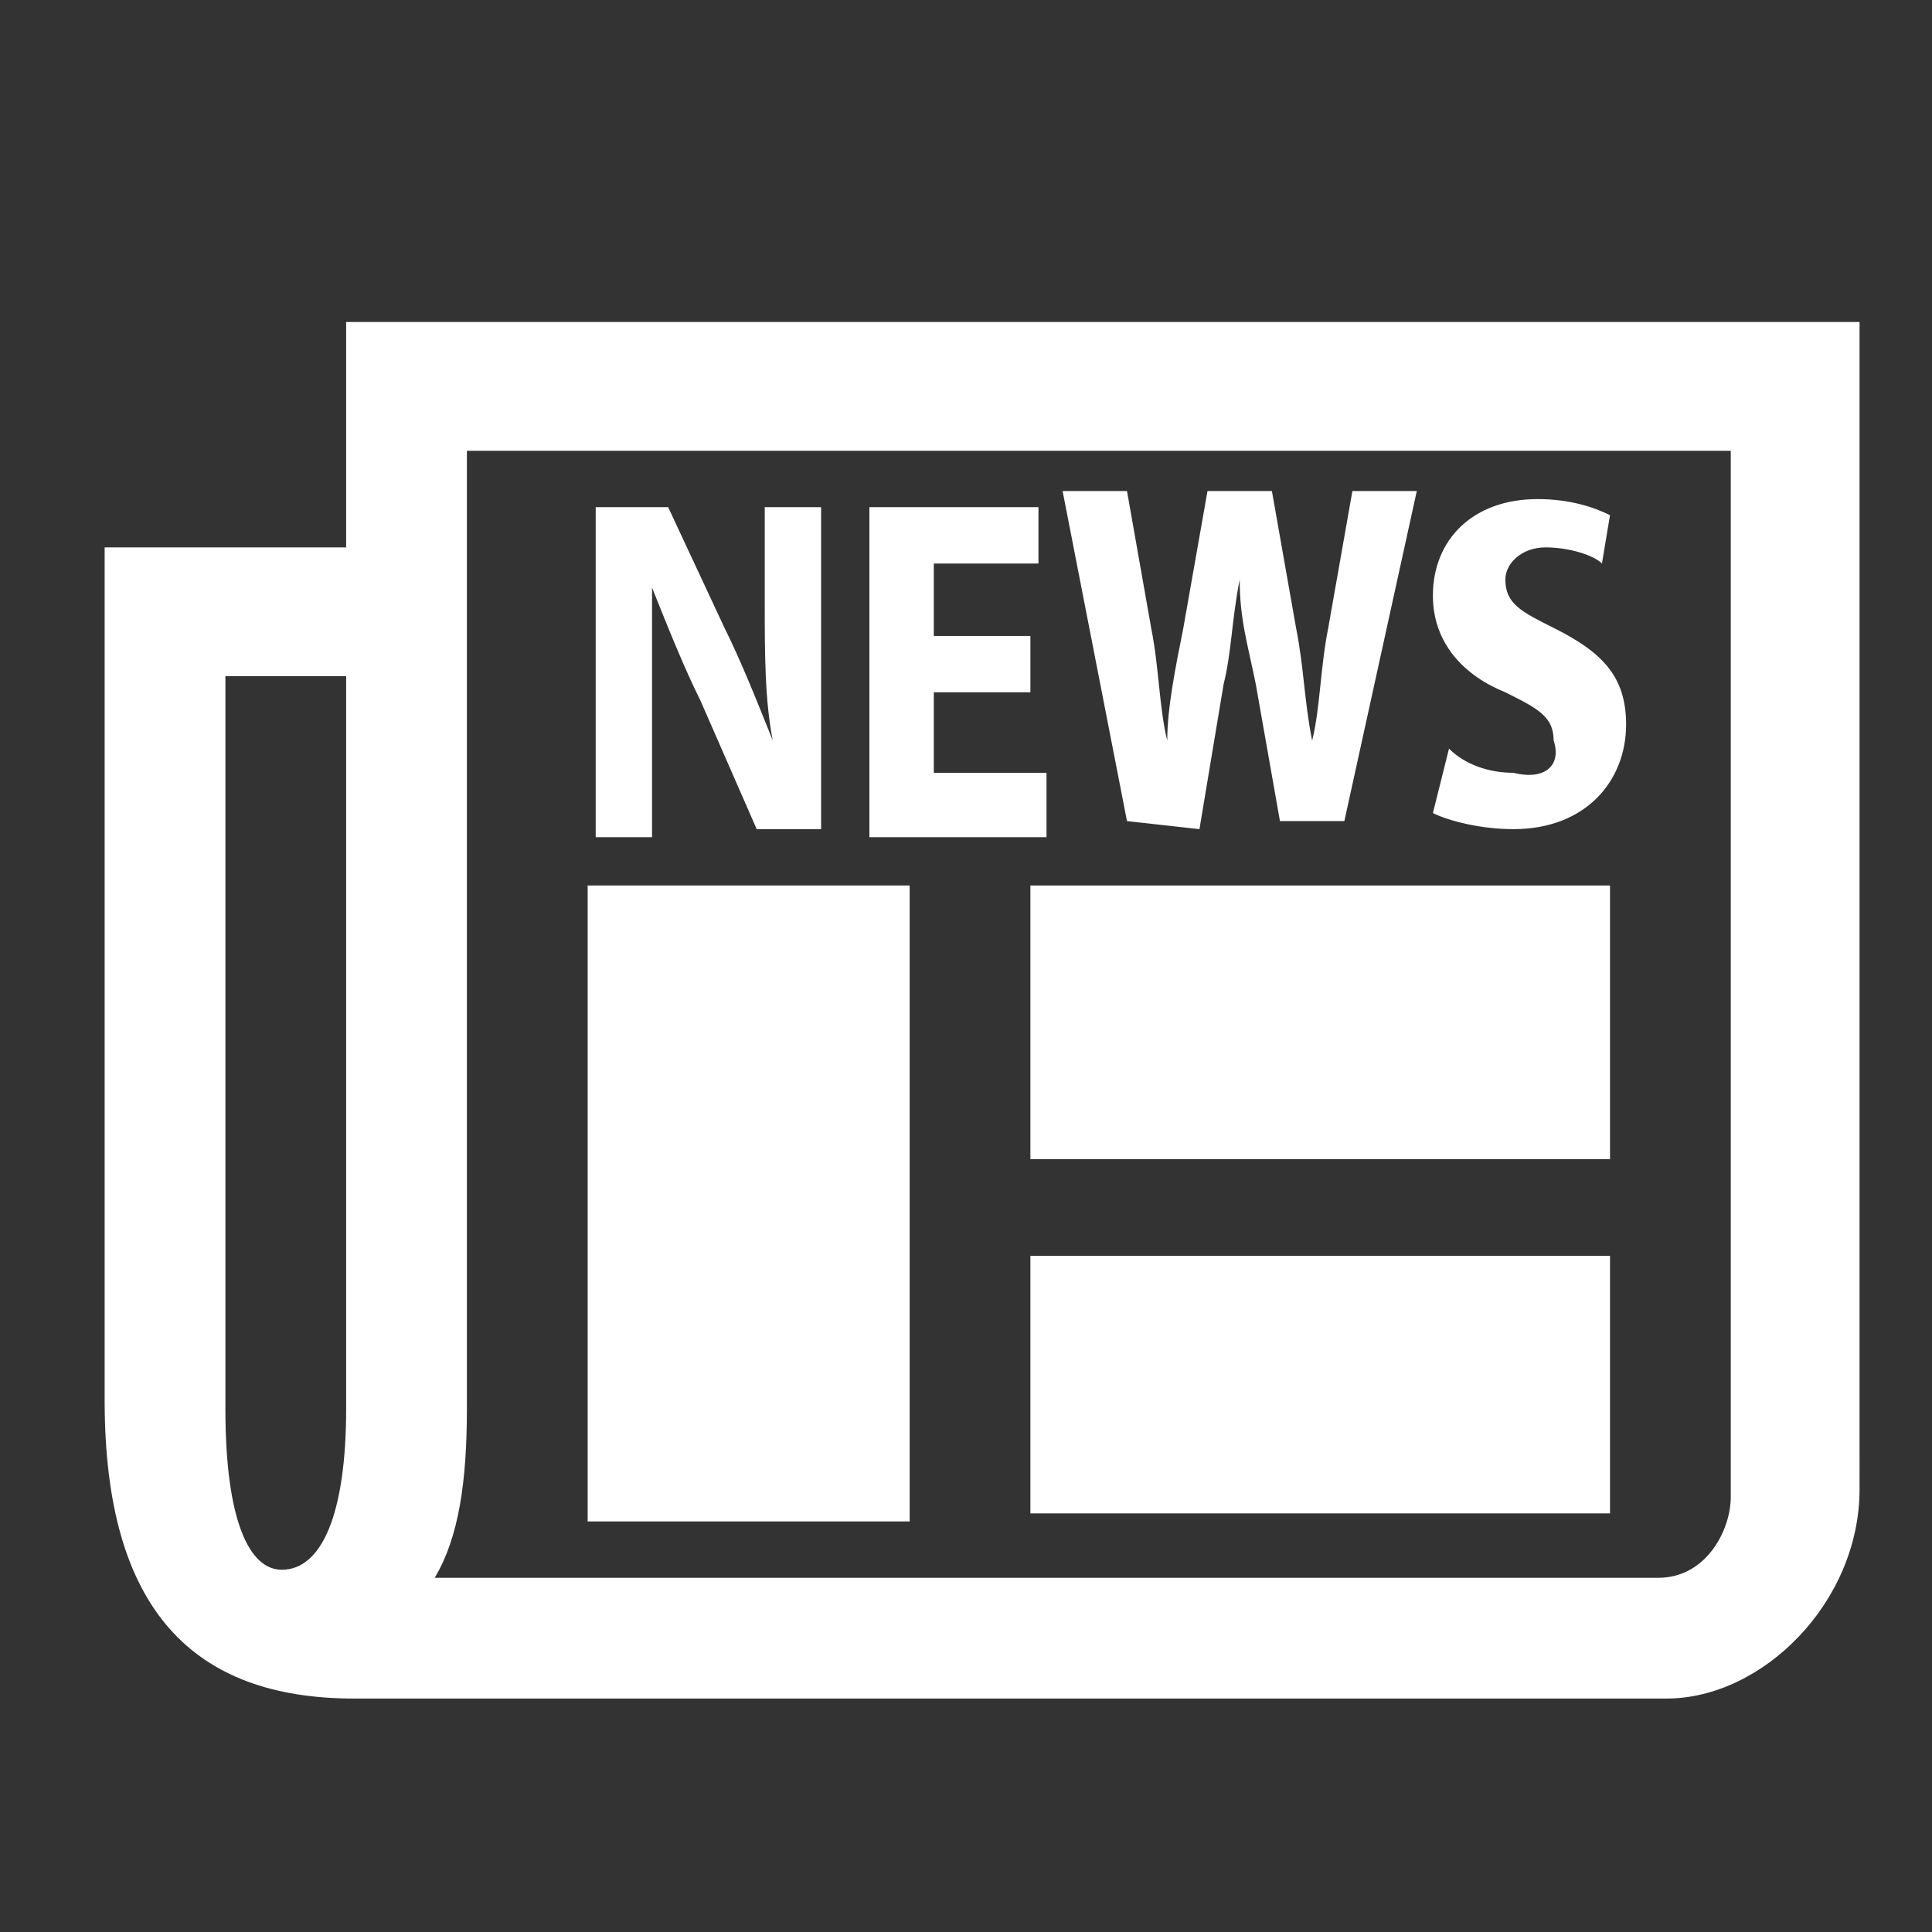 <svg xmlns="http://www.w3.org/2000/svg" id="svg4647" x="0" y="0" version="1.1" viewBox="0 0 24 24" xml:space="preserve">
  <rect x="0" y="0" width="24" height="24" fill="#333333" stroke="none"/>
  <style>
    .st0{fill:#fff}
  </style>
  <path d="M12.8 11H20v3.4h-7.2V11zm0 4.6H20v3.2h-7.2v-3.2z" class="st0"/>
  <path d="M4.3 4v2.8h-3v10.6c0 2.6 1.1 3.7 3.1 3.7h16.3c1.2 0 2.4-1.2 2.4-2.6V4H4.3zm0 13.5c0 1.3-.3 2-.8 2-.4 0-.7-.6-.7-2V8.4h1.5v9.1zm17.2 1.1c0 .4-.3 1-.9 1H5.4c.3-.5.4-1.2.4-2.1V5.6h15.7v13z" class="st0"/>
  <path d="M7.3 11h4v7.9h-4V11zm.8-1.9V7.3c.2.5.4 1 .6 1.4l.7 1.6h.8v-4h-.7v1.2c0 .6 0 1.2.1 1.7-.2-.5-.4-1-.6-1.4l-.7-1.5h-.9v4.1h.7V9.1zm4.9.5h-1.4v-1h1.2v-.7h-1.2V7h1.3v-.7h-2.1v4.1H13m1.9-.1l.3-1.8c.1-.4.1-.8.2-1.3 0 .5.1.8.2 1.3l.3 1.7h.8l.9-4.1h-.8l-.3 1.7c-.1.5-.1 1-.2 1.4-.1-.5-.1-.9-.2-1.4l-.3-1.7H15l-.3 1.7c-.1.5-.2 1-.2 1.4-.1-.4-.1-.9-.2-1.4L14 6.1h-.8l.8 4.1.9.1zm3.9-.7c-.3 0-.6-.1-.8-.3l-.2.8c.2.1.6.2 1 .2.9 0 1.4-.6 1.4-1.3 0-.6-.3-.9-.9-1.2-.4-.2-.6-.3-.6-.6 0-.2.2-.4.5-.4s.6.1.7.2l.1-.6c-.2-.1-.5-.2-.9-.2-.8 0-1.3.5-1.3 1.2 0 .6.4 1 .9 1.2.4.2.6.3.6.6.1.3-.1.5-.5.4z" class="st0"/>
</svg>
